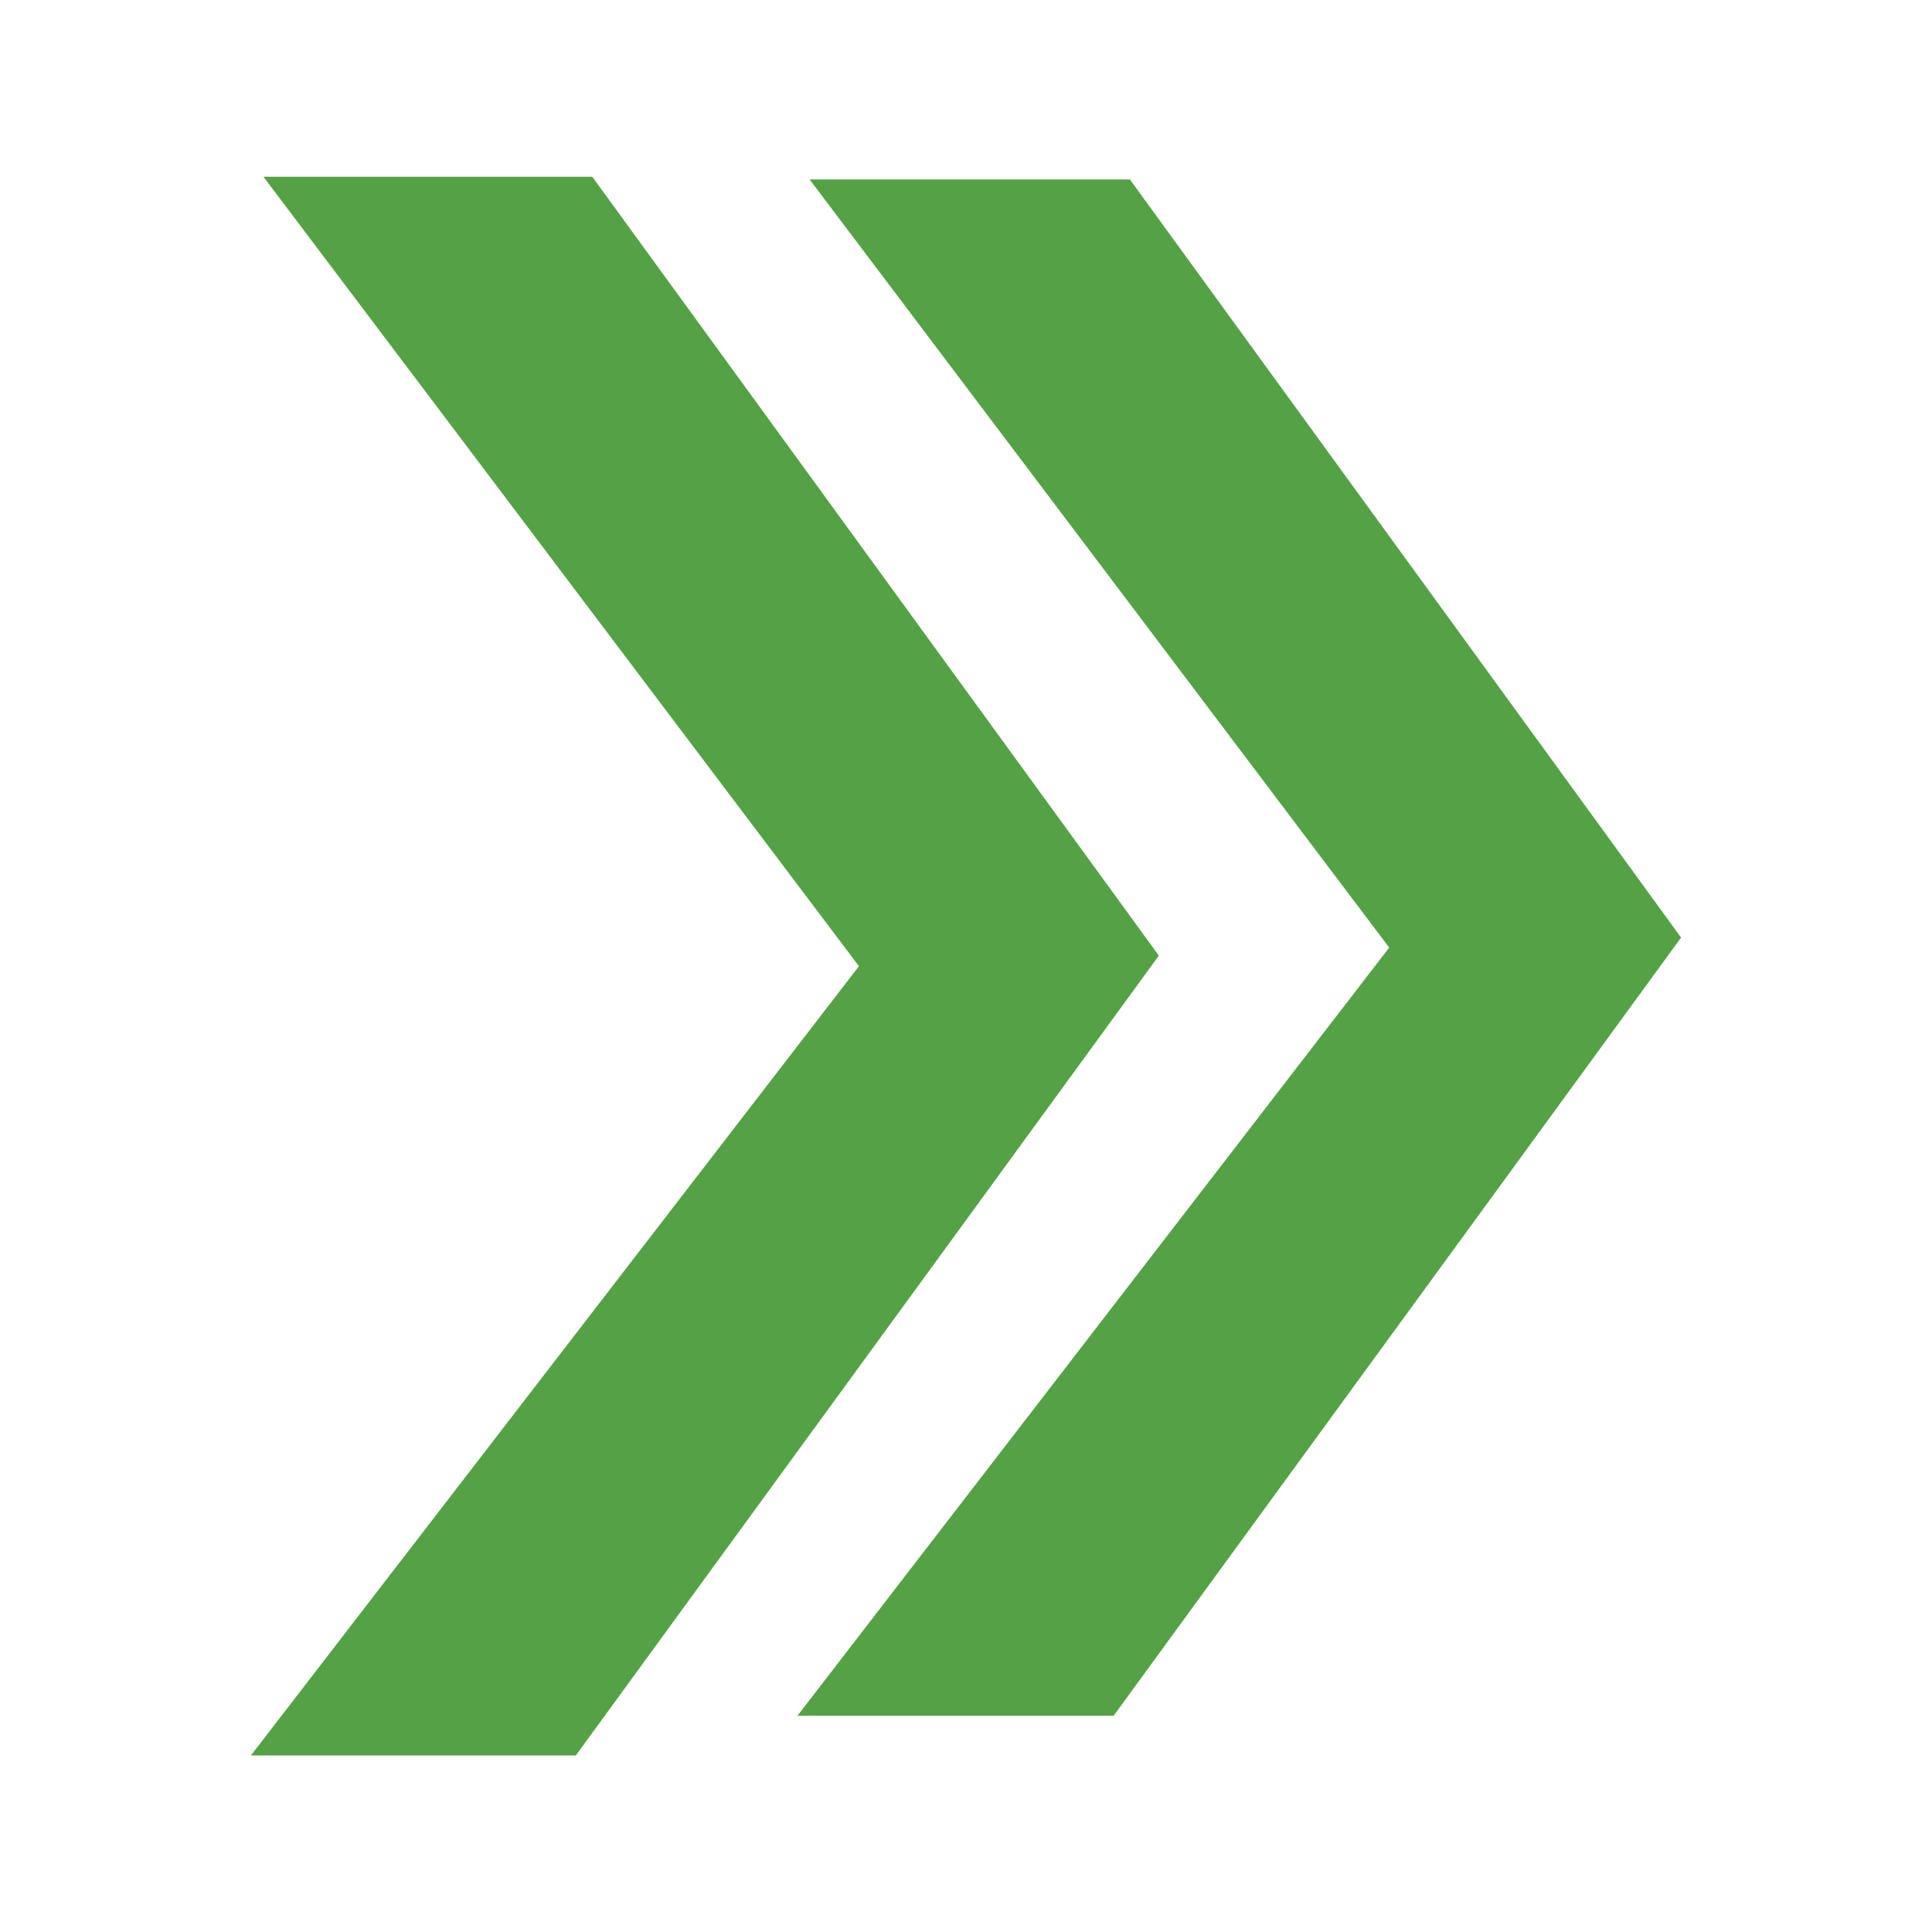 <?xml version="1.0" encoding="UTF-8"?>
<svg id="Layer_1" data-name="Layer 1" xmlns="http://www.w3.org/2000/svg" viewBox="0 0 108.1 108.1">
  <defs>
    <style>
      .cls-1 {
        fill: #54a245;
      }
    </style>
  </defs>
  <polygon class="cls-1" points="14.74 9.89 33.14 9.89 64.84 53.47 32.22 98.22 14.04 98.22 48.06 54.06 14.74 9.89"/>
  <polygon class="cls-1" points="45.3 10.04 63.22 10.04 94.06 52.46 62.31 96 44.62 96 77.73 53.02 45.3 10.04"/>
</svg>